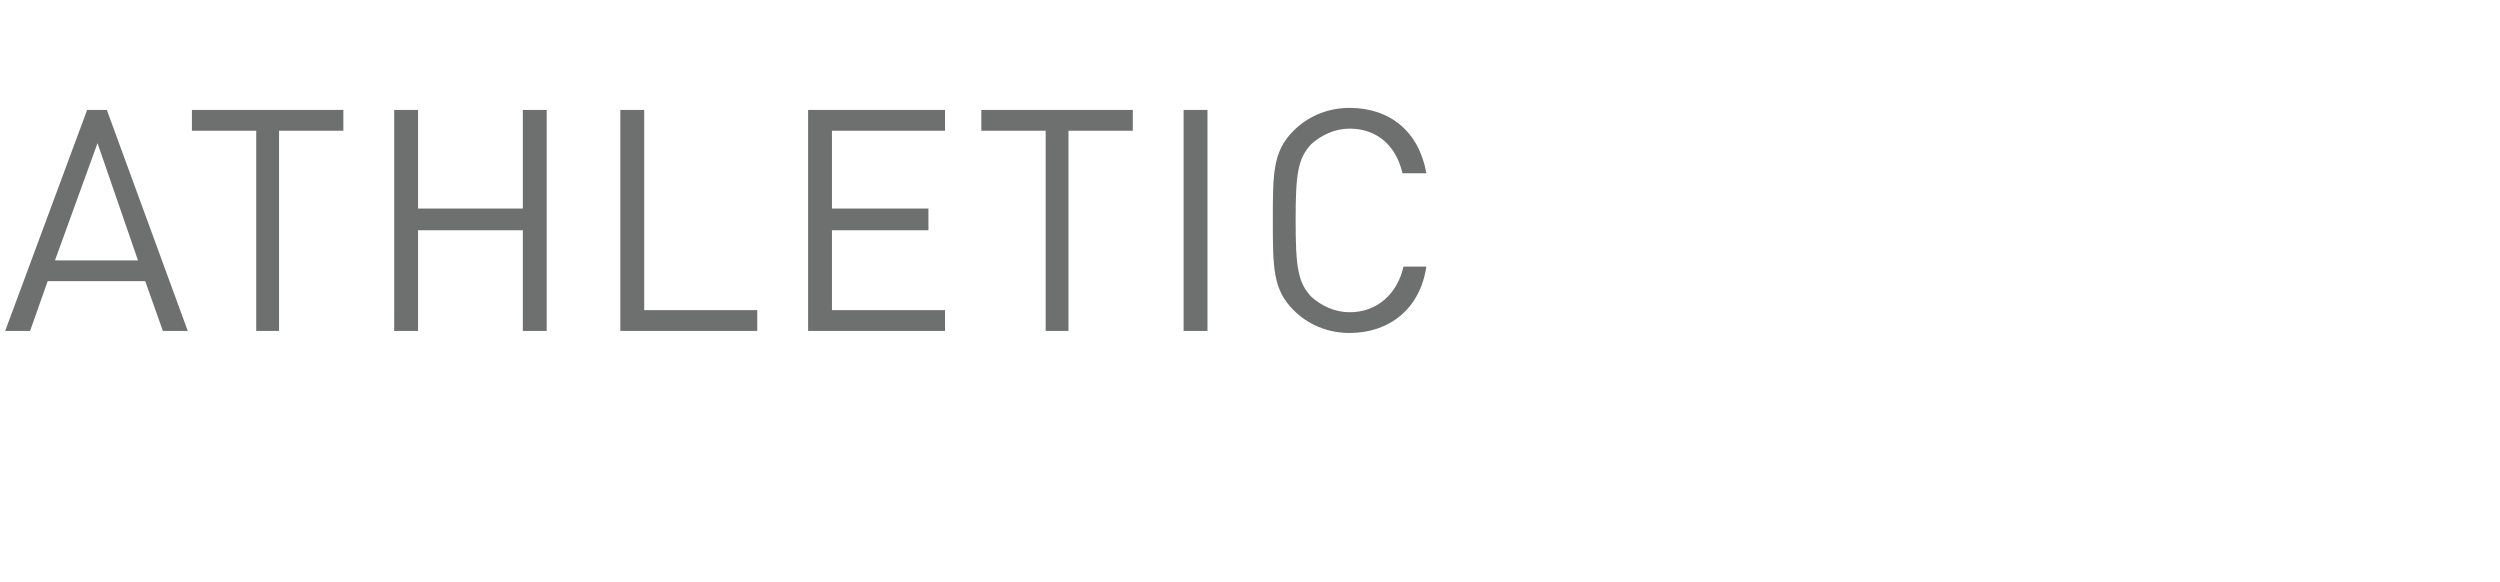 <?xml version="1.0" standalone="no"?><!DOCTYPE svg PUBLIC "-//W3C//DTD SVG 1.1//EN" "http://www.w3.org/Graphics/SVG/1.1/DTD/svg11.dtd"><svg xmlns="http://www.w3.org/2000/svg" version="1.1" width="241px" height="56.1px" viewBox="0 -9 241 56.1" style="top:-9px"><desc>Athletic</desc><defs/><g id="Polygon122042"><path d="m15.7 22.9l-1.7-4.8l-9.4 0l-1.7 4.8l-2.4 0l7.9-21.3l1.9 0l7.8 21.3l-2.4 0zm-6.3-18.1l-4.1 11.3l8 0l-3.9-11.3zm17.5-1.2l0 19.3l-2.2 0l0-19.3l-6.2 0l0-2l14.6 0l0 2l-6.2 0zm23.5 19.3l0-9.7l-10.1 0l0 9.7l-2.3 0l0-21.3l2.3 0l0 9.5l10.1 0l0-9.5l2.3 0l0 21.3l-2.3 0zm9.4 0l0-21.3l2.3 0l0 19.3l10.9 0l0 2l-13.2 0zm18.1 0l0-21.3l13.2 0l0 2l-10.9 0l0 7.5l9.3 0l0 2.1l-9.3 0l0 7.7l10.9 0l0 2l-13.2 0zm25.1-19.3l0 19.3l-2.2 0l0-19.3l-6.2 0l0-2l14.6 0l0 2l-6.2 0zm11.1 19.3l0-21.3l2.3 0l0 21.3l-2.3 0zm16 .2c-2.1 0-4-.8-5.4-2.2c-2-2-2-4.1-2-8.7c0-4.5 0-6.6 2-8.6c1.4-1.4 3.3-2.2 5.4-2.2c3.9 0 6.7 2.3 7.4 6.3c0 0-2.3 0-2.3 0c-.6-2.6-2.4-4.3-5.1-4.3c-1.4 0-2.7.6-3.7 1.5c-1.3 1.4-1.5 2.9-1.5 7.3c0 4.5.2 6 1.5 7.4c1 .9 2.3 1.5 3.7 1.5c2.7 0 4.6-1.8 5.2-4.4c0 0 2.2 0 2.2 0c-.6 4.1-3.6 6.4-7.4 6.4z" stroke="none" fill="#6e6f6f"/></g></svg>